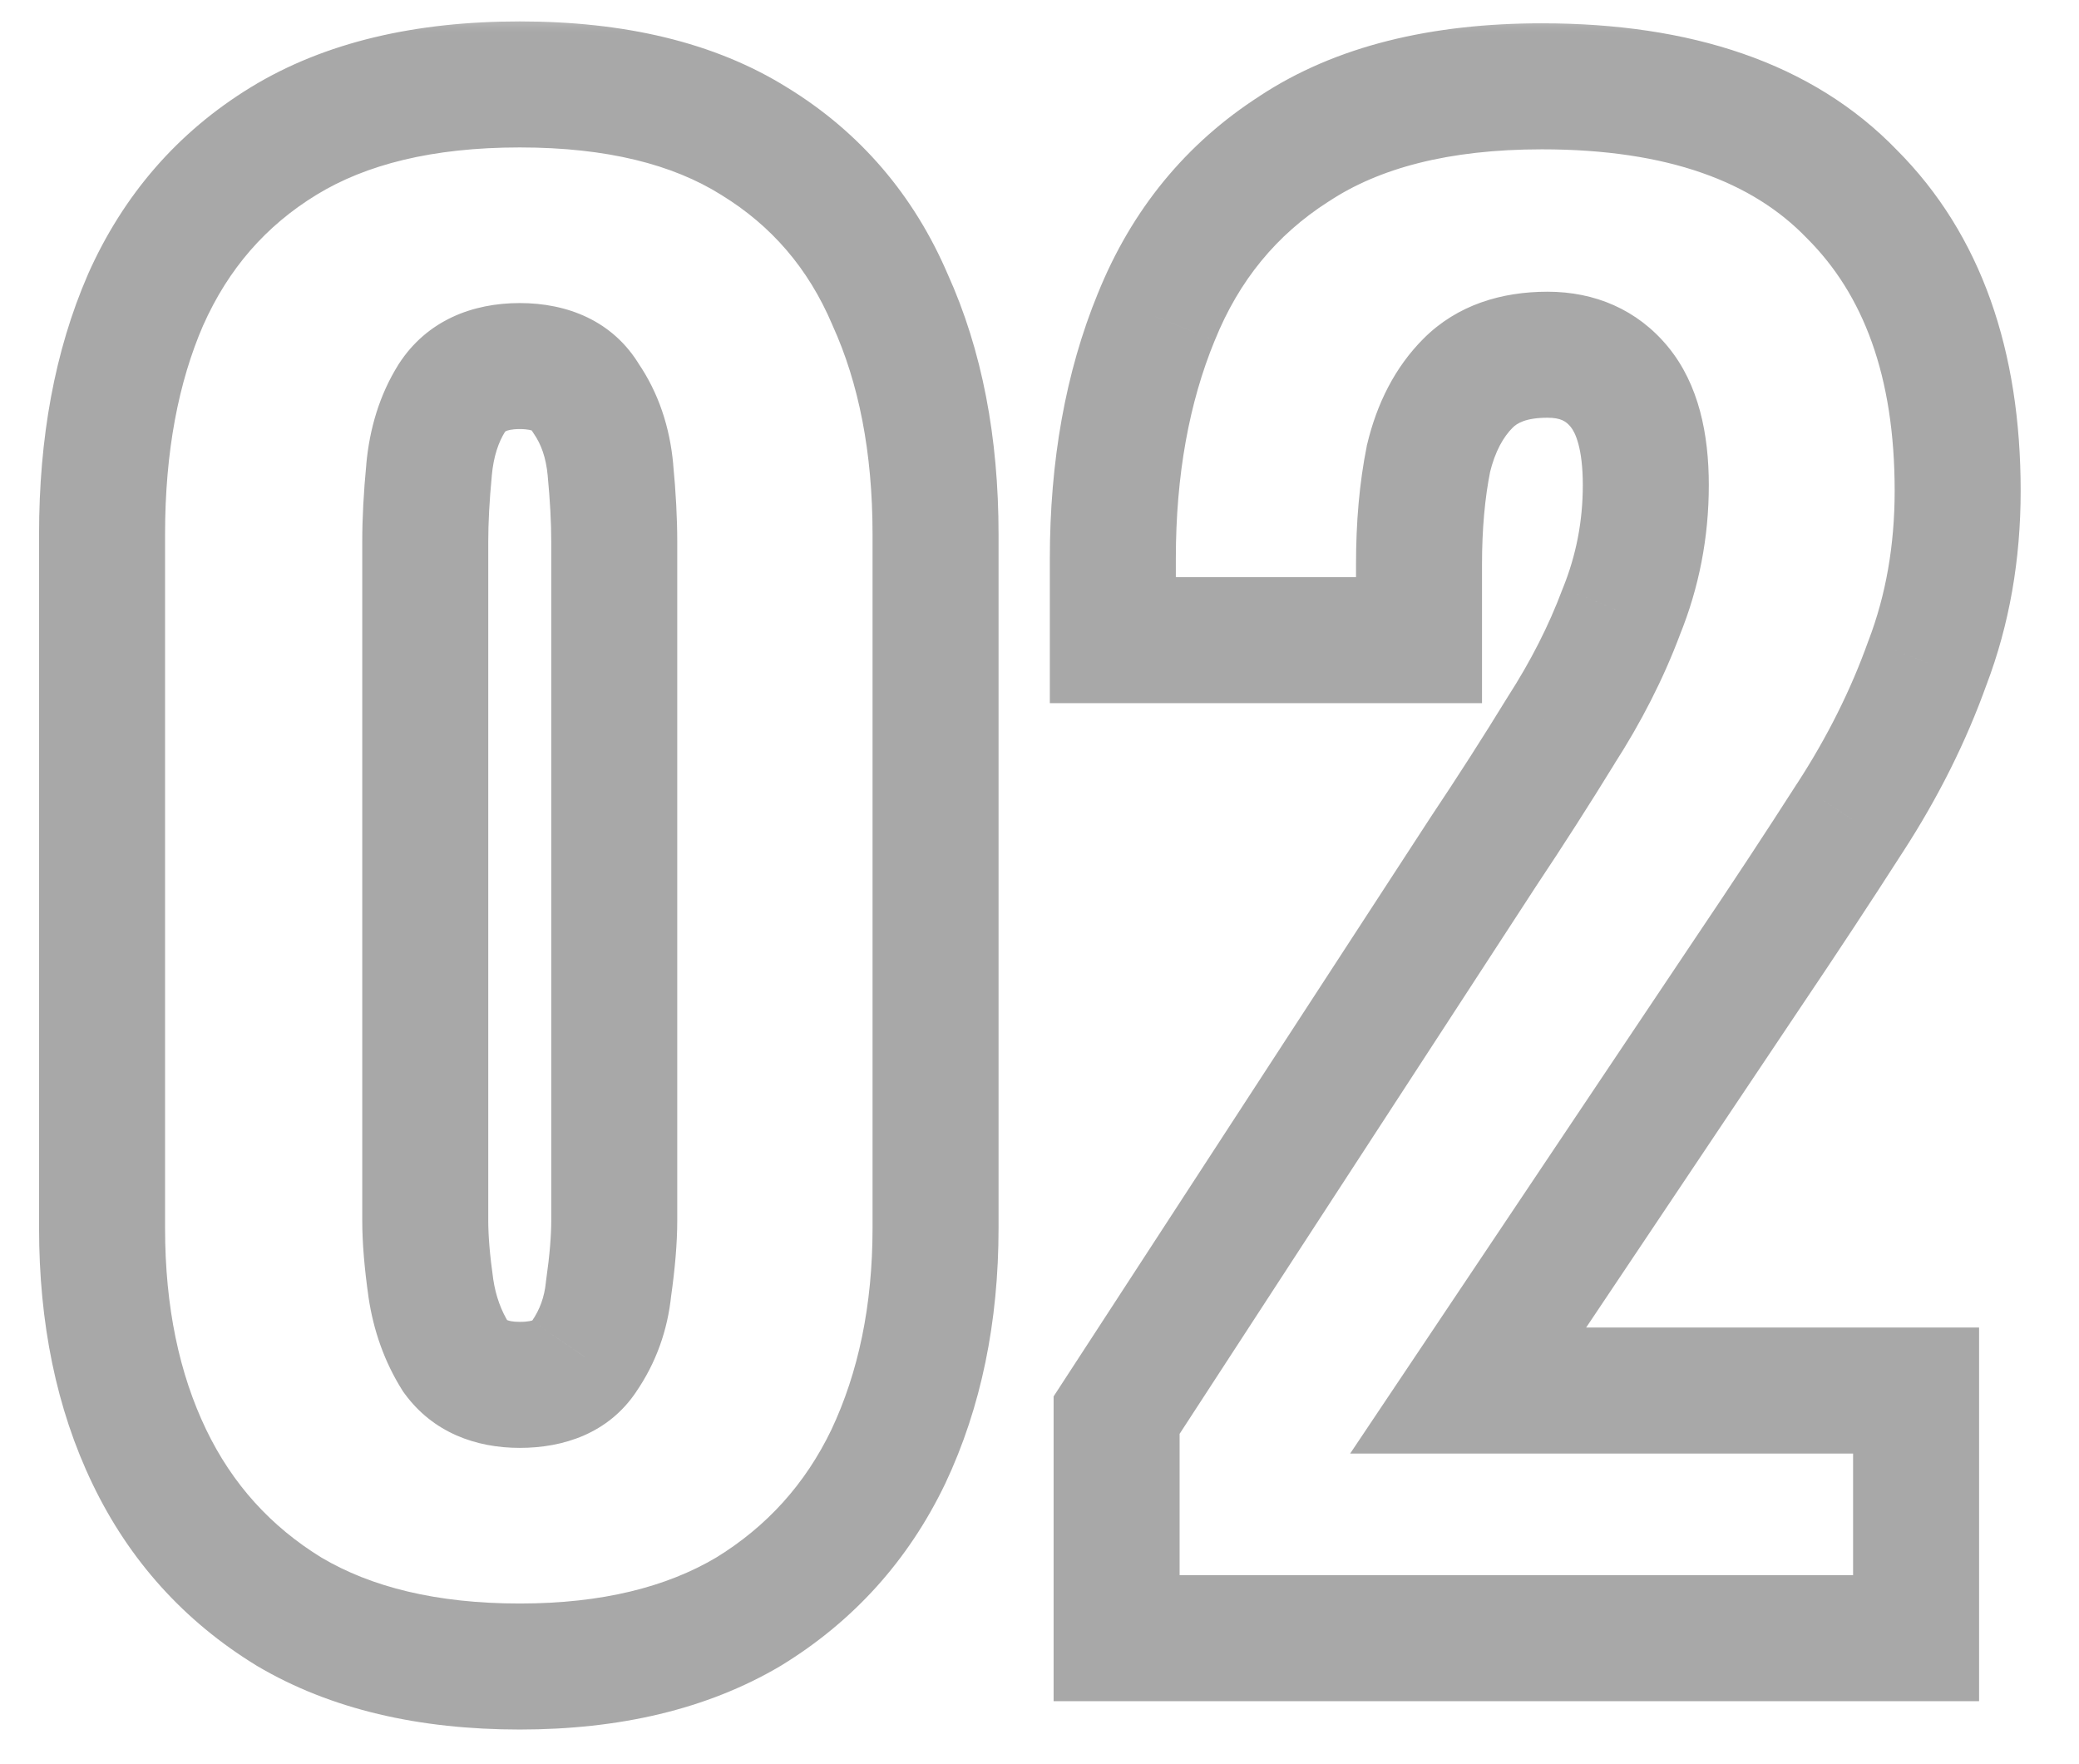 <svg width="33" height="28" viewBox="0 0 33 28" fill="none" xmlns="http://www.w3.org/2000/svg">
<mask id="path-1-outside-1_261_55" maskUnits="userSpaceOnUse" x="0" y="0" width="33" height="28" fill="black">
<rect fill="white" width="33" height="28"/>
<path d="M8.25 26.45C6.79 26.45 5.57 26.16 4.59 25.58C3.61 24.98 2.87 24.16 2.37 23.12C1.87 22.08 1.62 20.87 1.62 19.49V8.48C1.62 7.06 1.85 5.82 2.31 4.76C2.79 3.68 3.52 2.84 4.5 2.24C5.48 1.64 6.73 1.34 8.25 1.34C9.77 1.34 11.01 1.64 11.97 2.24C12.95 2.84 13.67 3.68 14.13 4.76C14.61 5.82 14.85 7.06 14.85 8.48V19.49C14.85 20.85 14.6 22.06 14.1 23.12C13.6 24.16 12.86 24.98 11.88 25.58C10.9 26.16 9.69 26.45 8.25 26.45ZM8.25 21.98C8.73 21.98 9.07 21.83 9.27 21.53C9.49 21.21 9.62 20.85 9.66 20.45C9.72 20.03 9.75 19.67 9.75 19.37V8.6C9.75 8.26 9.73 7.88 9.69 7.46C9.65 7.02 9.52 6.64 9.3 6.32C9.1 5.98 8.75 5.81 8.25 5.81C7.75 5.81 7.39 5.98 7.17 6.32C6.97 6.64 6.85 7.02 6.81 7.46C6.77 7.88 6.75 8.26 6.75 8.6V19.37C6.75 19.67 6.78 20.03 6.84 20.45C6.9 20.85 7.03 21.21 7.23 21.53C7.45 21.83 7.79 21.98 8.25 21.98ZM17.724 26V22.46L23.544 13.52C23.984 12.86 24.394 12.22 24.774 11.6C25.174 10.98 25.494 10.35 25.734 9.71C25.994 9.07 26.124 8.4 26.124 7.7C26.124 7 25.984 6.48 25.704 6.14C25.424 5.8 25.044 5.63 24.564 5.63C24.024 5.63 23.604 5.78 23.304 6.08C23.004 6.38 22.794 6.78 22.674 7.28C22.574 7.78 22.524 8.34 22.524 8.96V10.16H17.664V8.87C17.664 7.43 17.894 6.15 18.354 5.03C18.814 3.89 19.544 3 20.544 2.36C21.544 1.7 22.854 1.37 24.474 1.37C26.654 1.37 28.294 1.94 29.394 3.08C30.514 4.2 31.074 5.77 31.074 7.79C31.074 8.77 30.914 9.68 30.594 10.52C30.294 11.36 29.884 12.18 29.364 12.98C28.864 13.76 28.324 14.58 27.744 15.44L23.304 22.07H30.414V26H17.724Z"/>
</mask>
<path d="M4.59 25.58L4.068 26.433L4.074 26.437L4.081 26.441L4.59 25.58ZM2.37 23.12L3.271 22.687L2.37 23.12ZM2.31 4.76L1.396 4.354L1.393 4.362L2.31 4.76ZM4.5 2.24L3.978 1.387H3.978L4.5 2.24ZM11.97 2.24L11.44 3.088L11.448 3.093L11.97 2.24ZM14.13 4.76L13.21 5.152L13.214 5.162L13.219 5.173L14.13 4.76ZM14.1 23.12L15.001 23.553L15.004 23.547L14.1 23.12ZM11.88 25.58L12.389 26.441L12.396 26.437L12.402 26.433L11.88 25.58ZM9.27 21.53L8.446 20.963L8.442 20.969L8.438 20.975L9.27 21.53ZM9.66 20.45L8.67 20.309L8.667 20.329L8.665 20.351L9.66 20.45ZM9.69 7.46L8.694 7.551L8.694 7.555L9.69 7.46ZM9.3 6.32L8.438 6.827L8.456 6.857L8.476 6.887L9.3 6.32ZM7.17 6.32L6.33 5.777L6.326 5.783L6.322 5.79L7.17 6.32ZM6.81 7.46L7.806 7.555L7.806 7.551L6.81 7.46ZM6.84 20.45L5.85 20.591L5.851 20.598L6.84 20.45ZM7.23 21.53L6.382 22.06L6.402 22.091L6.424 22.121L7.23 21.53ZM8.25 25.45C6.92 25.45 5.887 25.186 5.099 24.719L4.081 26.441C5.253 27.134 6.66 27.45 8.25 27.45V25.45ZM5.112 24.727C4.297 24.228 3.688 23.554 3.271 22.687L1.469 23.553C2.052 24.766 2.923 25.732 4.068 26.433L5.112 24.727ZM3.271 22.687C2.848 21.806 2.62 20.749 2.62 19.49H0.62C0.62 20.991 0.892 22.354 1.469 23.553L3.271 22.687ZM2.62 19.49V8.48H0.62V19.49H2.62ZM2.62 8.48C2.62 7.166 2.833 6.067 3.227 5.158L1.393 4.362C0.867 5.573 0.62 6.954 0.62 8.48H2.62ZM3.224 5.166C3.624 4.266 4.22 3.584 5.022 3.093L3.978 1.387C2.82 2.096 1.956 3.094 1.396 4.354L3.224 5.166ZM5.022 3.093C5.802 2.615 6.856 2.34 8.25 2.34V0.34C6.604 0.34 5.158 0.665 3.978 1.387L5.022 3.093ZM8.25 2.34C9.645 2.34 10.685 2.616 11.44 3.088L12.5 1.392C11.335 0.664 9.895 0.34 8.25 0.34V2.34ZM11.448 3.093C12.246 3.582 12.83 4.259 13.21 5.152L15.05 4.368C14.51 3.101 13.653 2.098 12.492 1.387L11.448 3.093ZM13.219 5.173C13.629 6.078 13.85 7.172 13.85 8.48H15.85C15.85 6.948 15.591 5.562 15.041 4.347L13.219 5.173ZM13.85 8.48V19.49H15.85V8.48H13.85ZM13.85 19.49C13.85 20.726 13.623 21.787 13.196 22.693L15.004 23.547C15.577 22.333 15.85 20.974 15.85 19.49H13.85ZM13.199 22.687C12.782 23.554 12.173 24.228 11.358 24.727L12.402 26.433C13.547 25.732 14.418 24.766 15.001 23.553L13.199 22.687ZM11.371 24.719C10.581 25.187 9.558 25.45 8.25 25.45V27.45C9.822 27.45 11.219 27.133 12.389 26.441L11.371 24.719ZM8.25 22.98C8.942 22.98 9.657 22.752 10.102 22.085L8.438 20.975C8.44 20.972 8.445 20.966 8.454 20.959C8.462 20.952 8.466 20.951 8.461 20.953C8.45 20.958 8.39 20.98 8.25 20.98V22.98ZM10.094 22.096C10.413 21.633 10.599 21.111 10.655 20.549L8.665 20.351C8.641 20.589 8.567 20.787 8.446 20.963L10.094 22.096ZM10.65 20.591C10.714 20.142 10.75 19.732 10.75 19.37H8.75C8.75 19.608 8.726 19.918 8.67 20.309L10.65 20.591ZM10.75 19.37V8.6H8.75V19.37H10.75ZM10.75 8.6C10.75 8.222 10.728 7.81 10.685 7.365L8.694 7.555C8.732 7.95 8.75 8.298 8.75 8.6H10.75ZM10.686 7.369C10.633 6.783 10.454 6.233 10.124 5.753L8.476 6.887C8.586 7.047 8.667 7.257 8.694 7.551L10.686 7.369ZM10.162 5.813C9.733 5.084 8.995 4.81 8.25 4.81V6.81C8.39 6.81 8.445 6.834 8.451 6.837C8.453 6.838 8.448 6.836 8.442 6.83C8.436 6.824 8.435 6.822 8.438 6.827L10.162 5.813ZM8.25 4.81C7.502 4.81 6.779 5.083 6.33 5.777L8.01 6.863C8.017 6.852 8.021 6.848 8.022 6.848C8.022 6.848 8.024 6.846 8.032 6.842C8.049 6.834 8.111 6.81 8.25 6.81V4.81ZM6.322 5.79C6.026 6.264 5.866 6.8 5.814 7.369L7.806 7.551C7.834 7.24 7.914 7.016 8.018 6.85L6.322 5.79ZM5.815 7.365C5.772 7.81 5.75 8.222 5.75 8.6H7.75C7.75 8.298 7.768 7.95 7.806 7.555L5.815 7.365ZM5.75 8.6V19.37H7.75V8.6H5.75ZM5.75 19.37C5.75 19.732 5.786 20.142 5.85 20.591L7.83 20.309C7.774 19.918 7.75 19.608 7.75 19.37H5.75ZM5.851 20.598C5.93 21.124 6.104 21.616 6.382 22.06L8.078 21C7.956 20.804 7.87 20.576 7.829 20.302L5.851 20.598ZM6.424 22.121C6.877 22.739 7.556 22.98 8.25 22.98V20.98C8.127 20.98 8.07 20.96 8.054 20.953C8.049 20.951 8.047 20.949 8.046 20.949C8.045 20.948 8.044 20.948 8.044 20.947C8.044 20.947 8.043 20.947 8.042 20.946C8.041 20.945 8.039 20.943 8.036 20.939L6.424 22.121ZM17.724 26H16.724V27H17.724V26ZM17.724 22.46L16.886 21.914L16.724 22.163V22.46H17.724ZM23.544 13.52L22.712 12.965L22.706 12.974L23.544 13.52ZM24.774 11.6L23.934 11.058L23.928 11.068L23.922 11.077L24.774 11.6ZM25.734 9.71L24.808 9.334L24.803 9.346L24.798 9.359L25.734 9.71ZM25.704 6.14L26.476 5.504L26.476 5.504L25.704 6.14ZM22.674 7.28L21.702 7.047L21.697 7.065L21.694 7.084L22.674 7.28ZM22.524 10.16V11.16H23.524V10.16H22.524ZM17.664 10.16H16.664V11.16H17.664V10.16ZM18.354 5.03L19.279 5.41L19.282 5.404L18.354 5.03ZM20.544 2.36L21.083 3.202L21.095 3.195L20.544 2.36ZM29.394 3.08L28.674 3.774L28.681 3.781L28.687 3.787L29.394 3.08ZM30.594 10.52L29.66 10.164L29.656 10.174L29.652 10.184L30.594 10.52ZM29.364 12.98L28.526 12.435L28.522 12.44L29.364 12.98ZM27.744 15.44L26.915 14.881L26.913 14.884L27.744 15.44ZM23.304 22.07L22.473 21.514L21.431 23.07H23.304V22.07ZM30.414 22.07H31.414V21.07H30.414V22.07ZM30.414 26V27H31.414V26H30.414ZM18.724 26V22.46H16.724V26H18.724ZM18.562 23.006L24.382 14.066L22.706 12.974L16.886 21.914L18.562 23.006ZM24.376 14.075C24.823 13.405 25.239 12.754 25.627 12.123L23.922 11.077C23.549 11.686 23.146 12.315 22.712 12.965L24.376 14.075ZM25.614 12.142C26.05 11.467 26.404 10.773 26.671 10.061L24.798 9.359C24.585 9.927 24.298 10.493 23.934 11.058L25.614 12.142ZM26.661 10.086C26.97 9.325 27.124 8.527 27.124 7.7H25.124C25.124 8.273 25.018 8.815 24.808 9.334L26.661 10.086ZM27.124 7.7C27.124 6.896 26.968 6.102 26.476 5.504L24.932 6.776C25 6.858 25.124 7.104 25.124 7.7H27.124ZM26.476 5.504C25.988 4.911 25.312 4.63 24.564 4.63V6.63C24.776 6.63 24.861 6.689 24.932 6.776L26.476 5.504ZM24.564 4.63C23.835 4.63 23.132 4.838 22.597 5.373L24.011 6.787C24.076 6.722 24.213 6.63 24.564 6.63V4.63ZM22.597 5.373C22.141 5.829 21.856 6.405 21.702 7.047L23.646 7.513C23.733 7.155 23.867 6.931 24.011 6.787L22.597 5.373ZM21.694 7.084C21.578 7.661 21.524 8.288 21.524 8.96H23.524C23.524 8.392 23.57 7.899 23.655 7.476L21.694 7.084ZM21.524 8.96V10.16H23.524V8.96H21.524ZM22.524 9.16H17.664V11.16H22.524V9.16ZM18.664 10.16V8.87H16.664V10.16H18.664ZM18.664 8.87C18.664 7.536 18.877 6.389 19.279 5.41L17.429 4.65C16.911 5.911 16.664 7.324 16.664 8.87H18.664ZM19.282 5.404C19.667 4.449 20.265 3.726 21.083 3.202L20.005 1.518C18.824 2.274 17.962 3.331 17.427 4.656L19.282 5.404ZM21.095 3.195C21.883 2.674 22.983 2.37 24.474 2.37V0.37C22.726 0.37 21.205 0.726 19.993 1.525L21.095 3.195ZM24.474 2.37C26.488 2.37 27.825 2.894 28.674 3.774L30.114 2.386C28.763 0.986 26.821 0.37 24.474 0.37V2.37ZM28.687 3.787C29.572 4.672 30.074 5.959 30.074 7.79H32.074C32.074 5.581 31.457 3.728 30.101 2.373L28.687 3.787ZM30.074 7.79C30.074 8.659 29.933 9.448 29.66 10.164L31.529 10.876C31.896 9.912 32.074 8.881 32.074 7.79H30.074ZM29.652 10.184C29.38 10.945 29.006 11.696 28.526 12.435L30.203 13.525C30.762 12.664 31.208 11.775 31.536 10.856L29.652 10.184ZM28.522 12.44C28.027 13.213 27.491 14.027 26.915 14.881L28.573 15.999C29.157 15.133 29.701 14.307 30.206 13.52L28.522 12.44ZM26.913 14.884L22.473 21.514L24.135 22.626L28.575 15.996L26.913 14.884ZM23.304 23.07H30.414V21.07H23.304V23.07ZM29.414 22.07V26H31.414V22.07H29.414ZM30.414 25H17.724V27H30.414V25Z" fill="#A8A8A8" mask="url(#path-1-outside-1_261_55)"/>
</svg>
